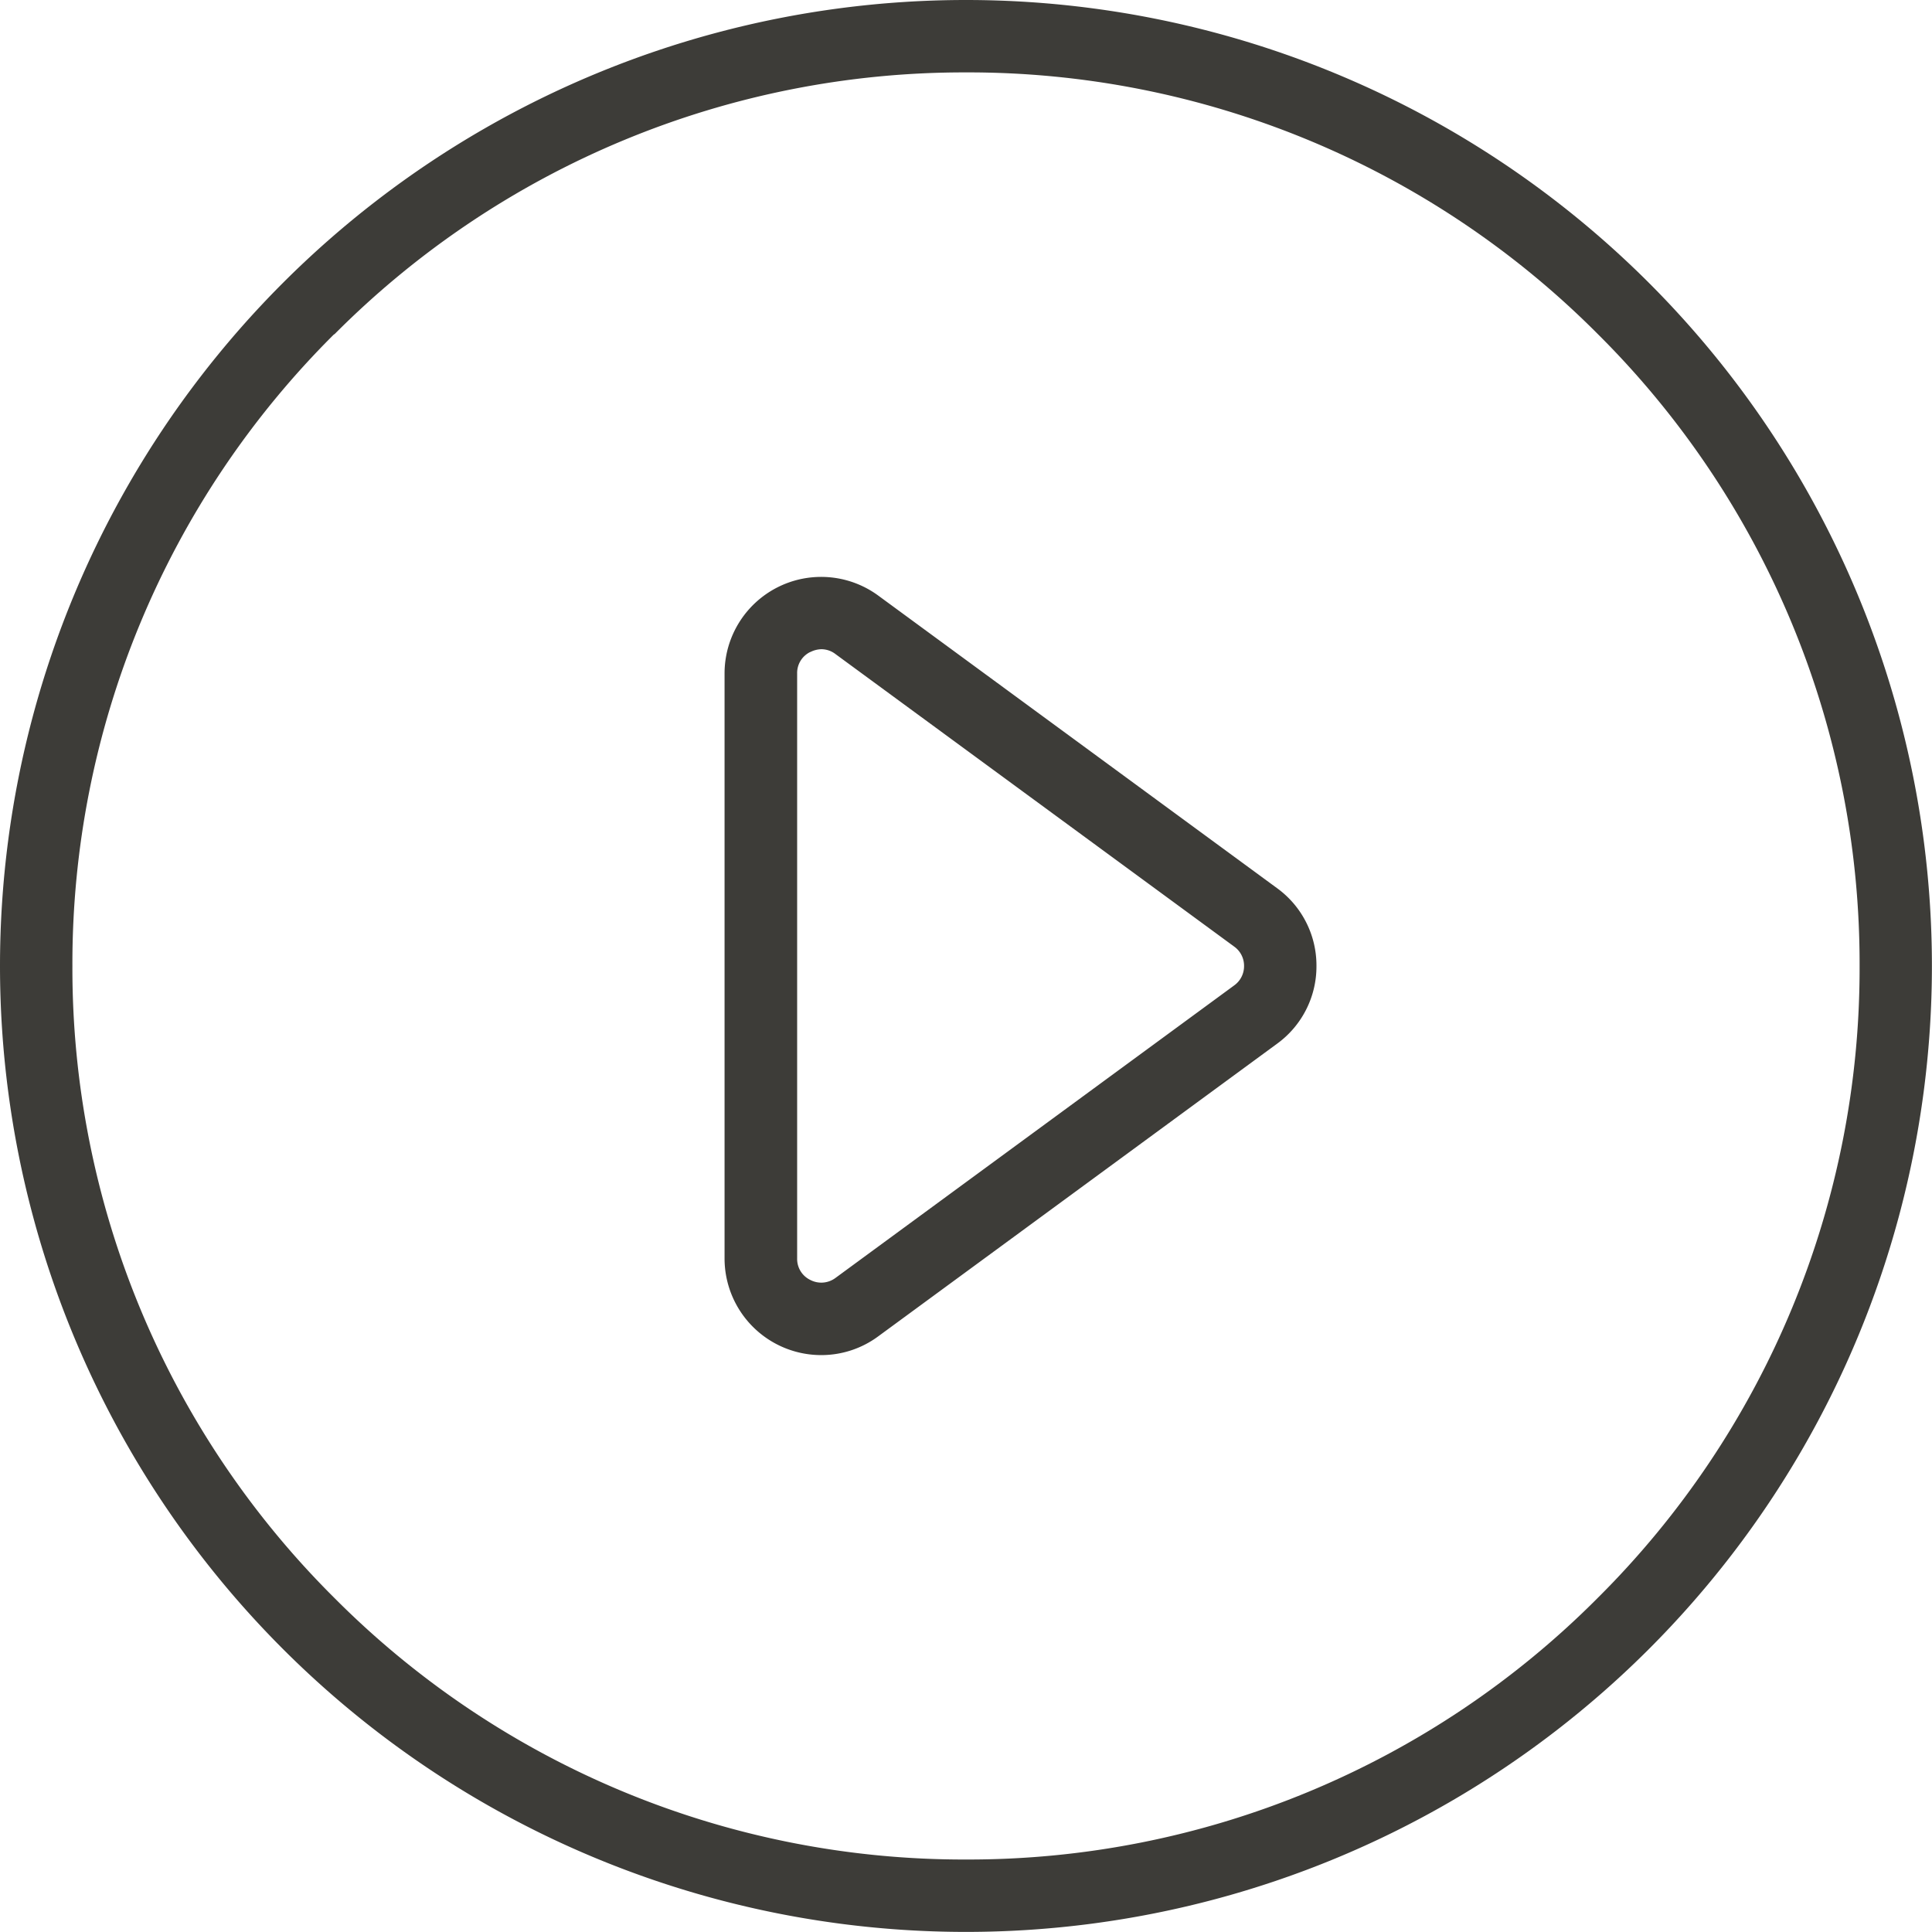 <svg xmlns="http://www.w3.org/2000/svg" width="21.001" height="21.001" viewBox="0 0 21.001 21.001"><path d="M15395.577-1834.736a10.5,10.5,0,0,1,10.5-10.5,10.5,10.5,0,0,1,10.5,10.5,10.5,10.5,0,0,1-10.5,10.5A10.5,10.5,0,0,1,15395.577-1834.736Zm3.633-6.868a9.648,9.648,0,0,0-2.846,6.868,9.647,9.647,0,0,0,2.846,6.868,9.65,9.65,0,0,0,6.868,2.845,9.649,9.649,0,0,0,6.868-2.845,9.646,9.646,0,0,0,2.845-6.868,9.647,9.647,0,0,0-2.845-6.868,9.649,9.649,0,0,0-6.868-2.845A9.65,9.65,0,0,0,15399.21-1841.6Zm4.243,10.047v-6.358a1.05,1.05,0,0,1,1.672-.846l4.333,3.179a1.038,1.038,0,0,1,.429.846,1.038,1.038,0,0,1-.429.846l-4.333,3.179a1.04,1.04,0,0,1-.617.205A1.051,1.051,0,0,1,15403.453-1831.557Zm.932-6.592a.253.253,0,0,0-.143.234v6.358a.253.253,0,0,0,.143.234.258.258,0,0,0,.274-.022l4.333-3.179a.257.257,0,0,0,.108-.212.256.256,0,0,0-.108-.211l-4.333-3.179a.254.254,0,0,0-.151-.053A.278.278,0,0,0,15404.385-1838.148Z" transform="translate(-15395.577 1845.236)" fill="#3d3c38"/></svg>